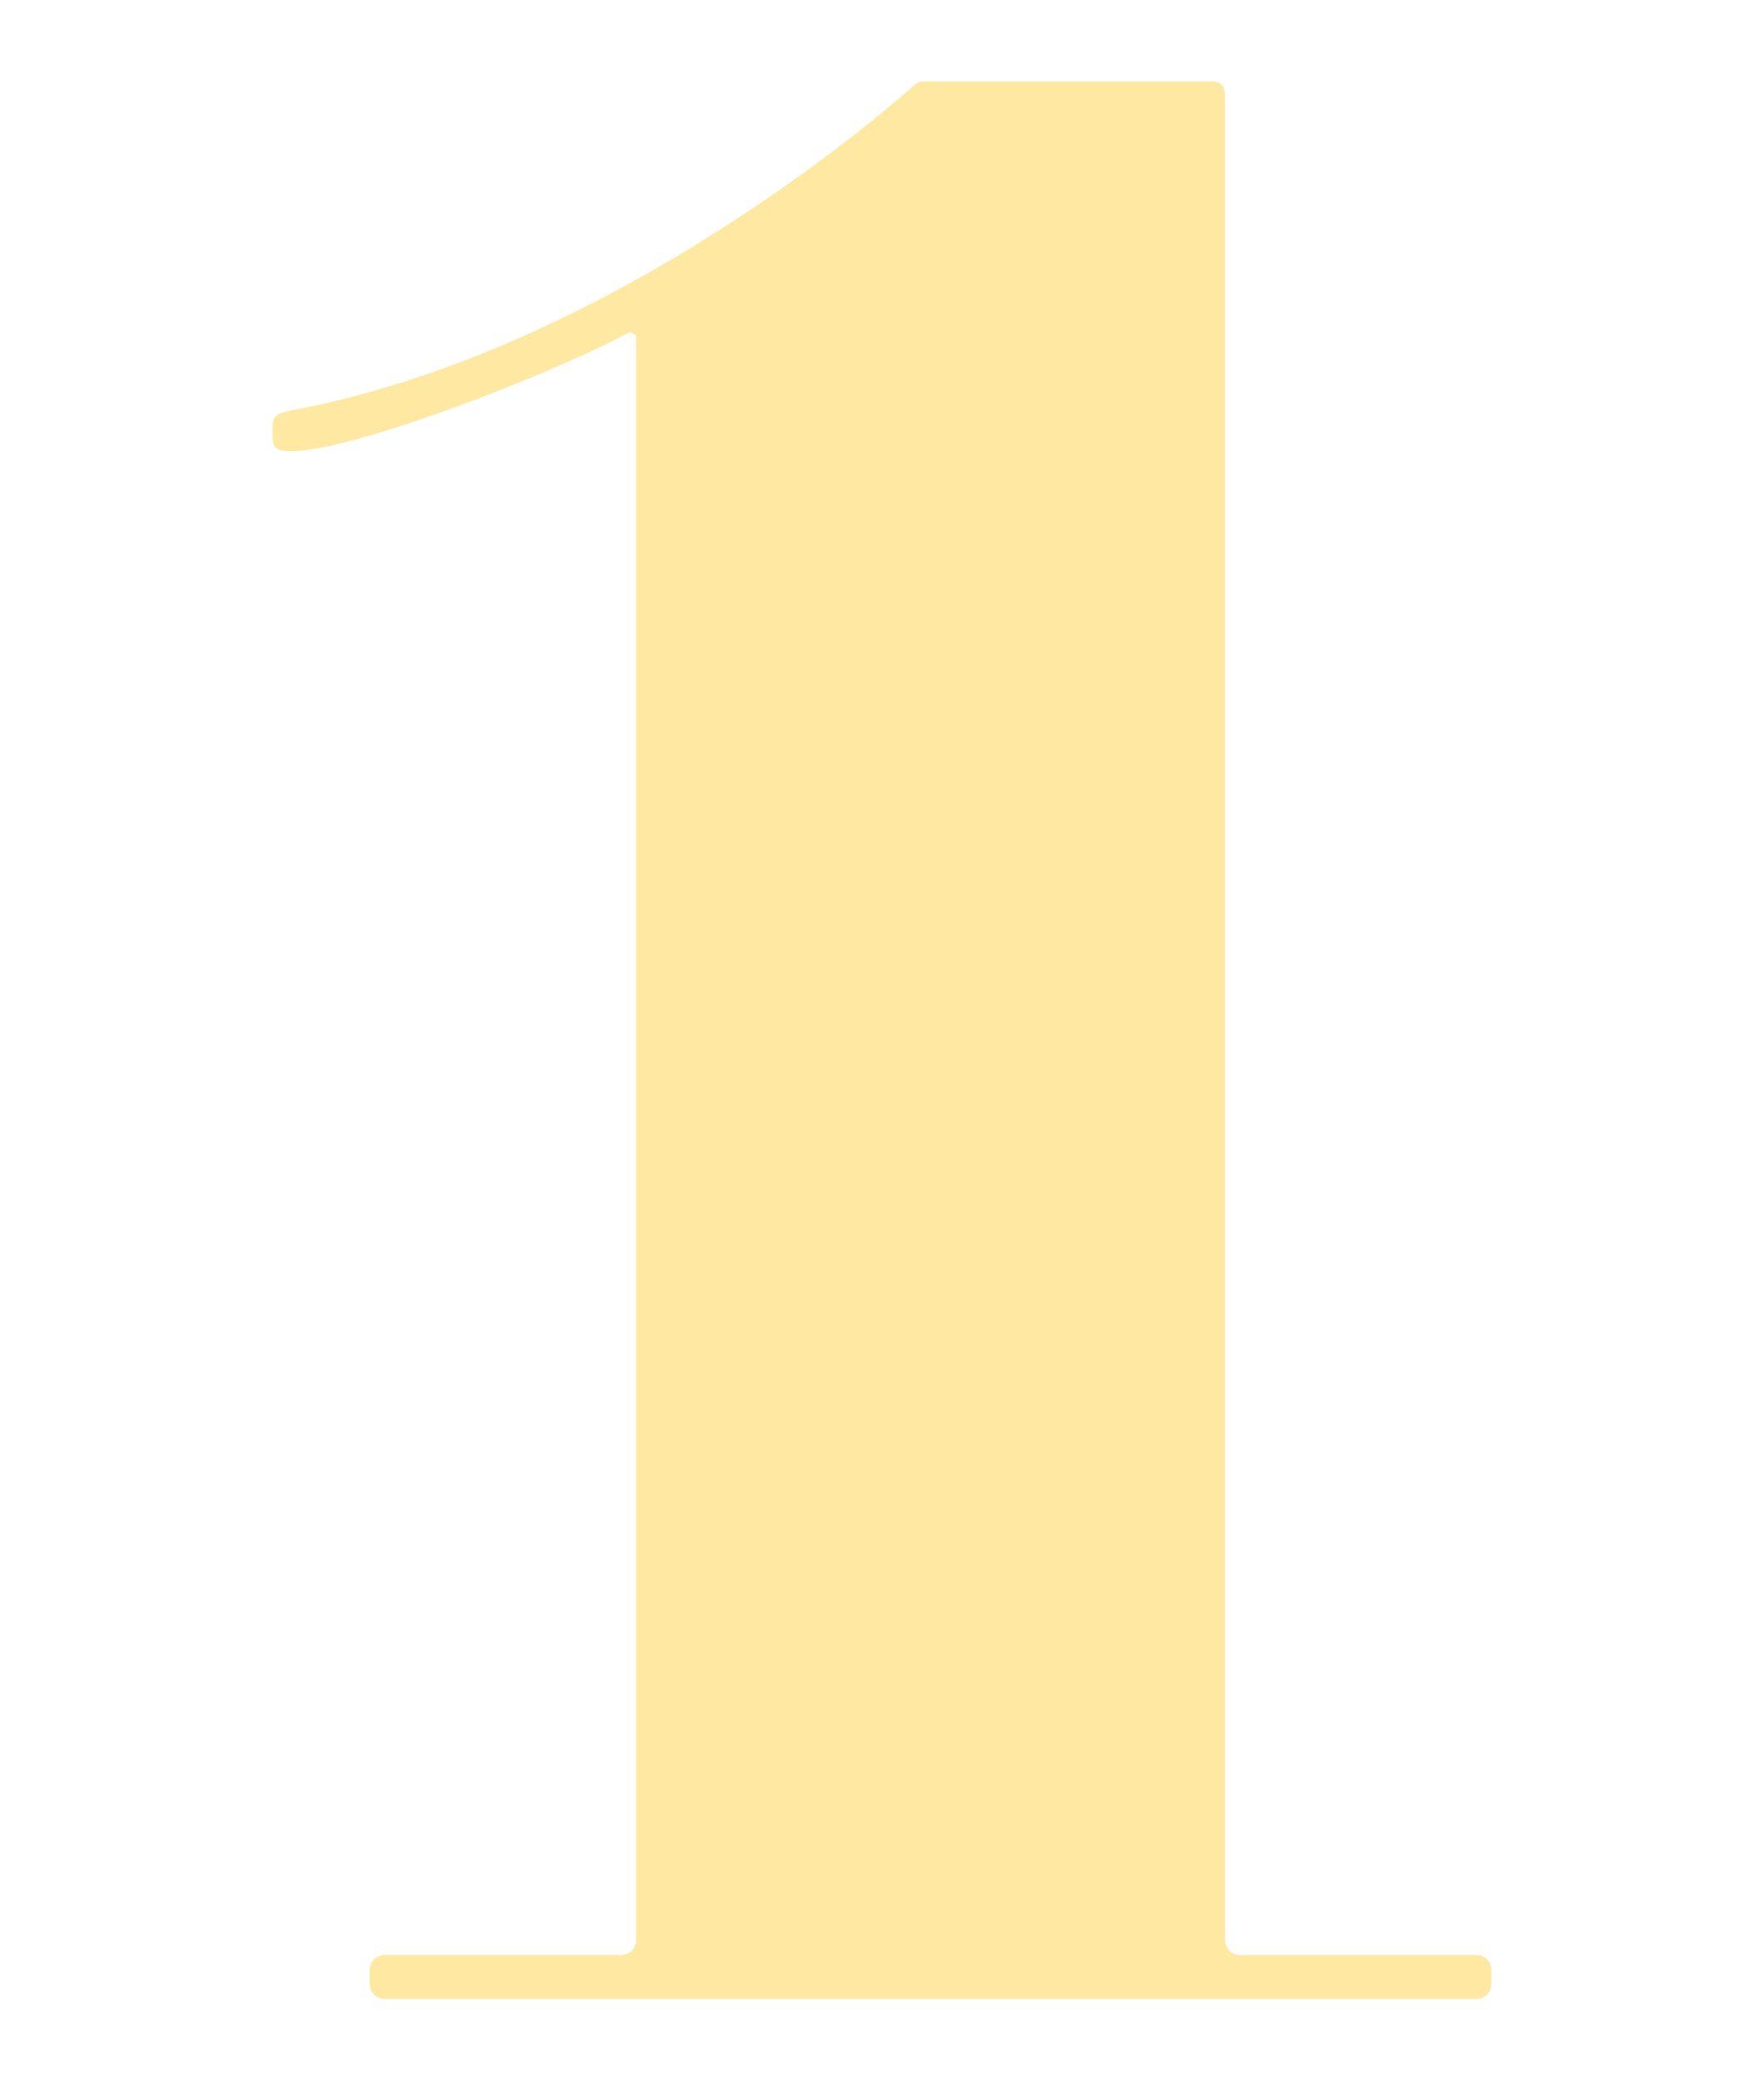 <?xml version="1.0" encoding="UTF-8"?>
<svg id="_レイヤー_2" xmlns="http://www.w3.org/2000/svg" version="1.1" viewBox="0 0 216.193 254.977">
  <!-- Generator: Adobe Illustrator 29.7.1, SVG Export Plug-In . SVG Version: 2.1.1 Build 8)  -->
  <defs>
    <style>
      .st0 {
        fill: #ffe8a2;
      }
    </style>
  </defs>
  <g id="contents">
    <path class="st0" d="M35.712,55.296c-1.92,0-2.304-.384-2.304-1.92v-1.152c0-1.152.384-1.536,2.304-1.92,41.088-7.68,76.417-39.936,76.417-39.936.256-.256.64-.384,1.152-.384h35.328c1.152,0,1.536.768,1.536,1.92v225.794c0,1.152.768,1.92,1.92,1.92h28.8c1.152,0,1.92.768,1.92,1.92v1.536c0,1.152-.768,1.92-1.92,1.92H47.232c-1.152,0-1.92-.768-1.92-1.92v-1.536c0-1.152.768-1.92,1.92-1.92h28.8c1.152,0,1.92-.768,1.92-1.92V41.088l-.768-.384c-9.216,4.992-33.792,14.592-41.472,14.592Z"/>
  </g>
</svg>